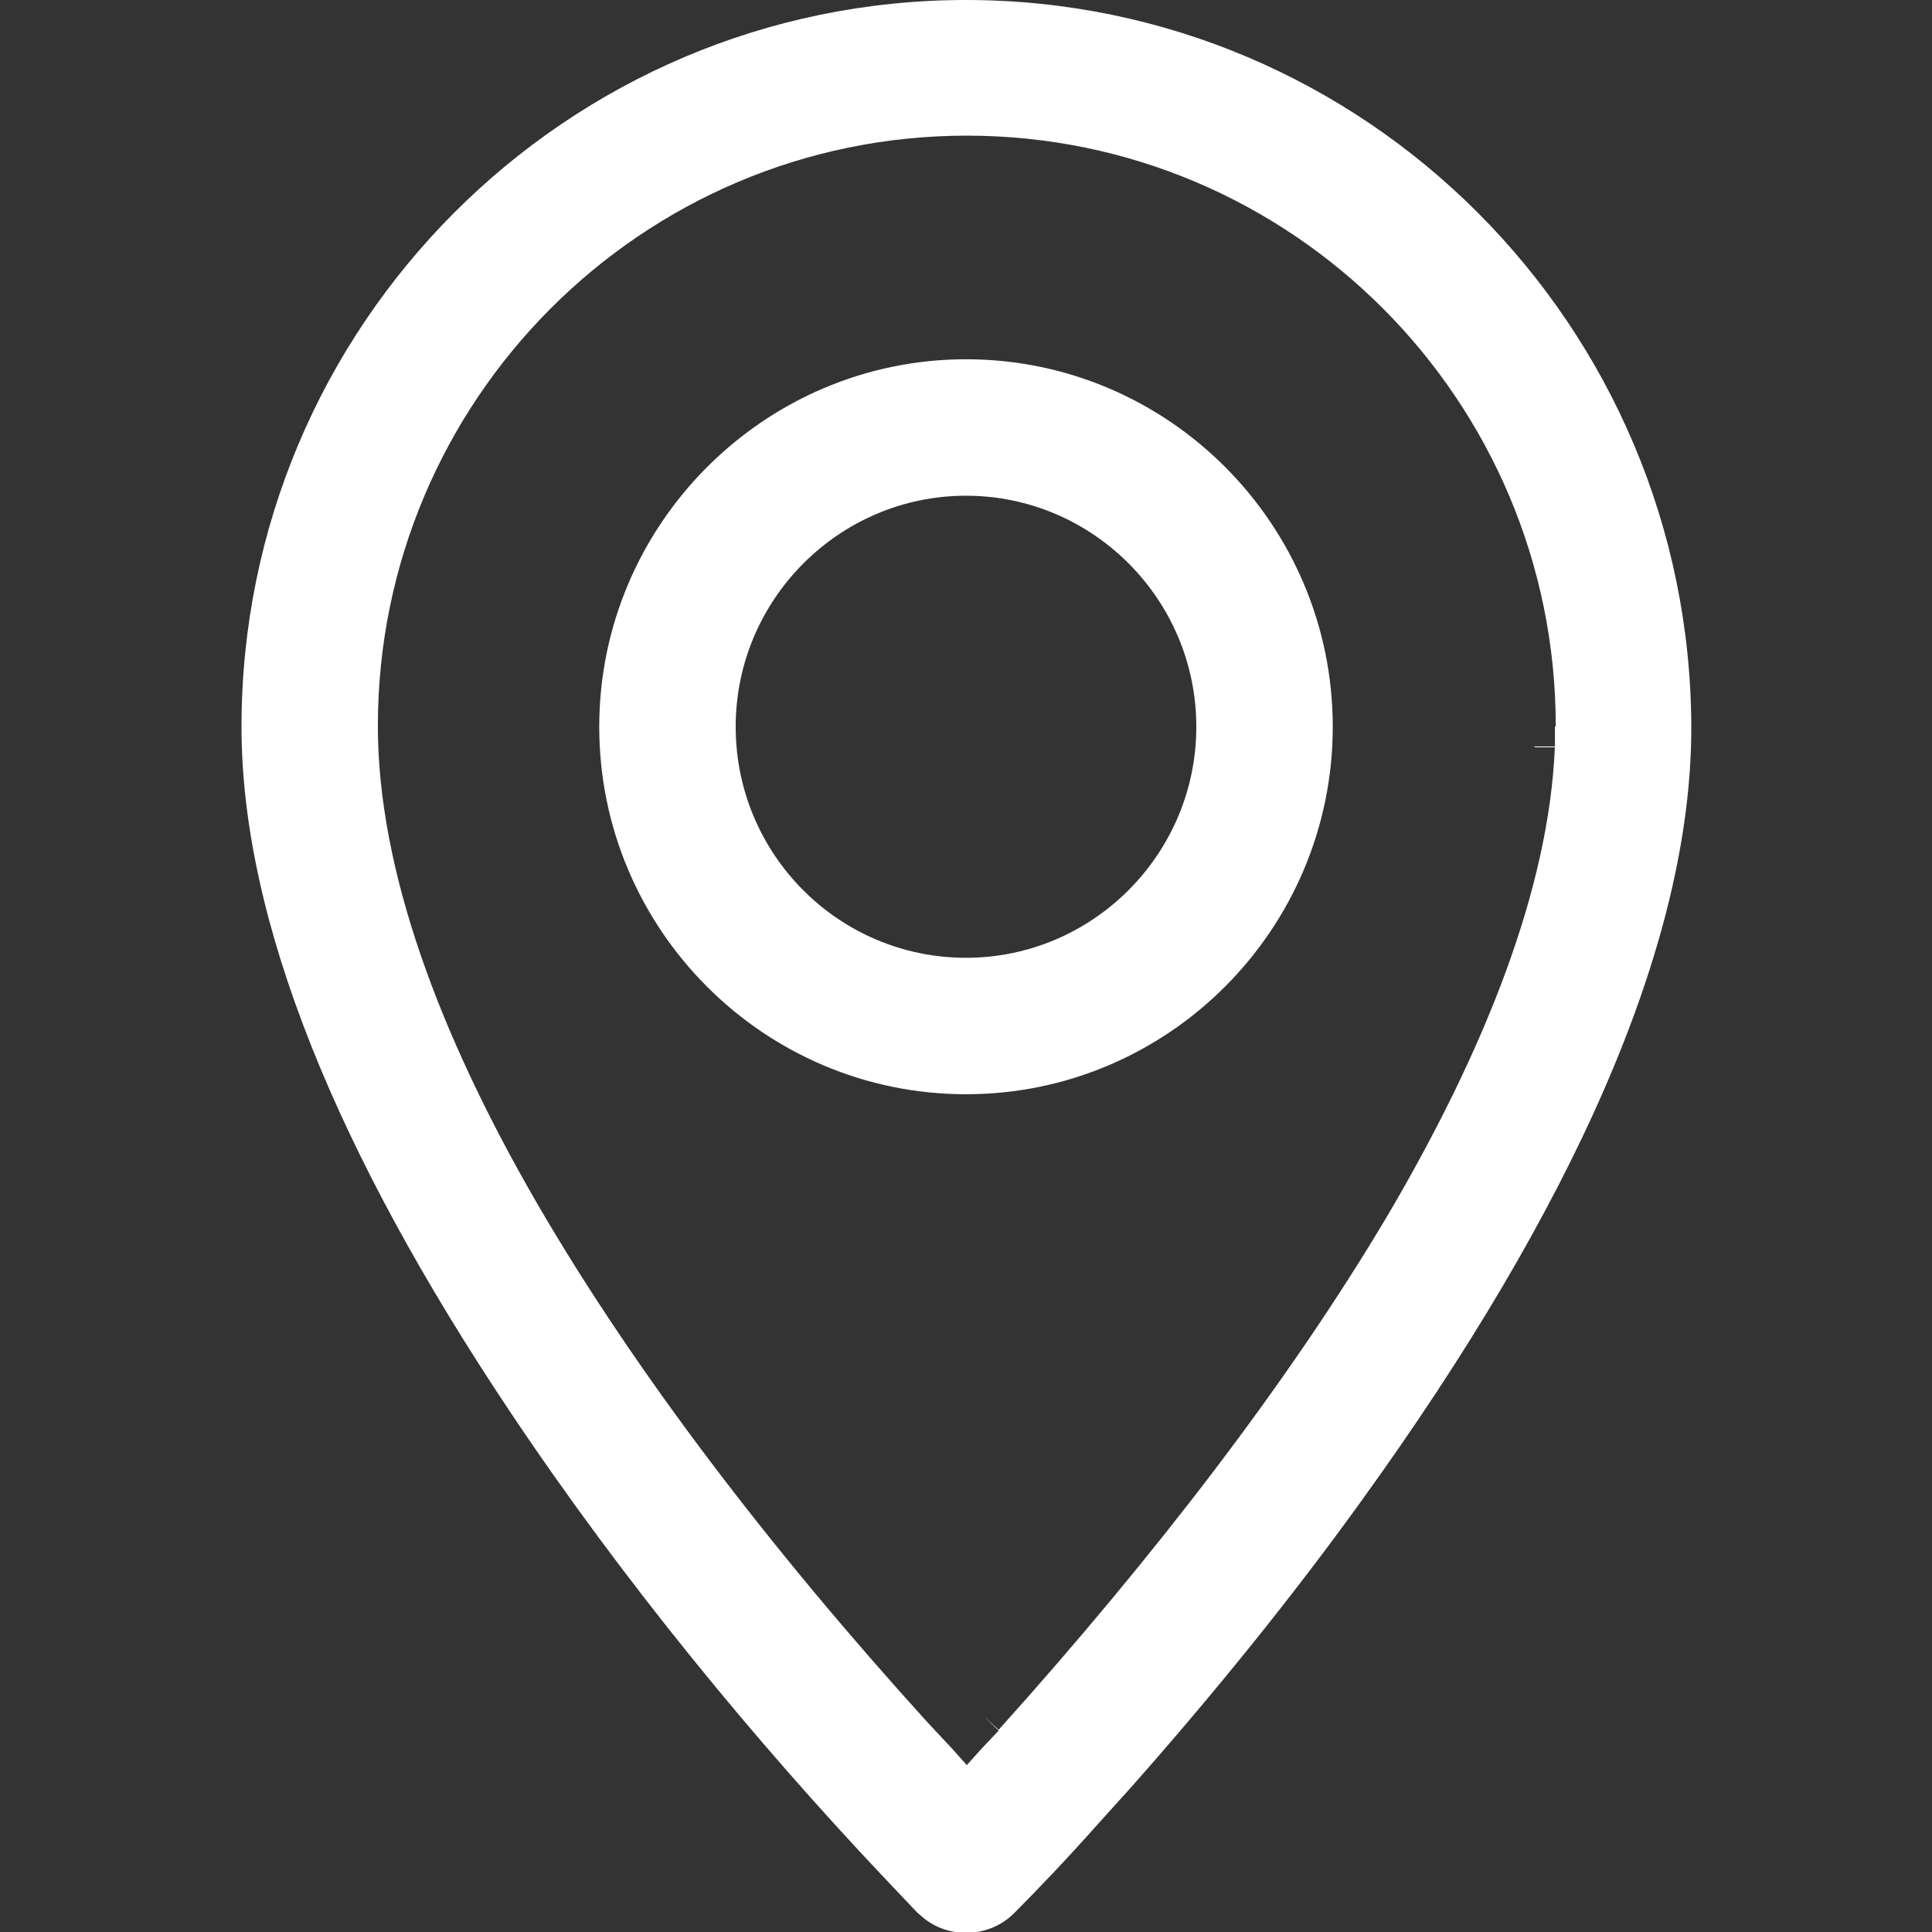 <svg width="24" height="24" viewBox="0 0 24 24" fill="none" xmlns="http://www.w3.org/2000/svg">
<rect x="0" y="0" width="24" height="24" fill="#333333" stroke="none"/>
<g clip-path="url(#clip0_955_479)">
<path d="M19.316 9.273C19.316 9.277 19.315 9.28 19.315 9.283H19.062V9.273H19.316Z" fill="white"/>
<path fill-rule="evenodd" clip-rule="evenodd" d="M7.444 9.028C7.444 6.516 9.494 4.463 12 4.463C14.516 4.463 16.556 6.516 16.556 9.028C16.556 11.54 14.516 13.593 12 13.593C9.484 13.593 7.444 11.54 7.444 9.028ZM9.139 9.028C9.139 10.611 10.417 11.898 12 11.898C13.573 11.898 14.861 10.611 14.861 9.028C14.861 7.445 13.573 6.158 12 6.158C10.427 6.158 9.139 7.445 9.139 9.028Z" fill="white"/>
<path fill-rule="evenodd" clip-rule="evenodd" d="M3 9.028C3 4.044 7.038 0 12 0C16.962 0 21 4.044 21.01 9.038C21.01 11.765 19.509 15.043 16.931 18.618C16.028 19.874 15.044 21.079 14.06 22.192L13.664 22.631C13.228 23.122 12.873 23.489 12.599 23.765C12.436 23.928 12.223 24.01 12 24.01C11.807 24.01 11.625 23.949 11.472 23.826L11.391 23.755L10.955 23.295C9.413 21.661 7.759 19.67 6.328 17.525C4.207 14.349 3 11.459 3 9.028ZM19.316 9.273V9.028L19.326 9.018C19.326 4.974 16.049 1.685 12.01 1.685C7.972 1.685 4.694 4.974 4.694 9.018C4.694 10.805 5.455 12.848 6.673 14.951C7.901 17.066 9.595 19.271 11.513 21.386L11.828 21.723L12.01 21.927L12.193 21.723L12.406 21.498L12.223 21.324L12.406 21.488C14.334 19.343 16.018 17.157 17.246 15.084C18.461 13.015 19.242 11.027 19.315 9.283L19.316 9.273Z" fill="white"/>
</g>
<defs>
<clipPath id="clip0_955_479">
<rect width="24" height="24" fill="white"/>
</clipPath>
</defs>
</svg>
